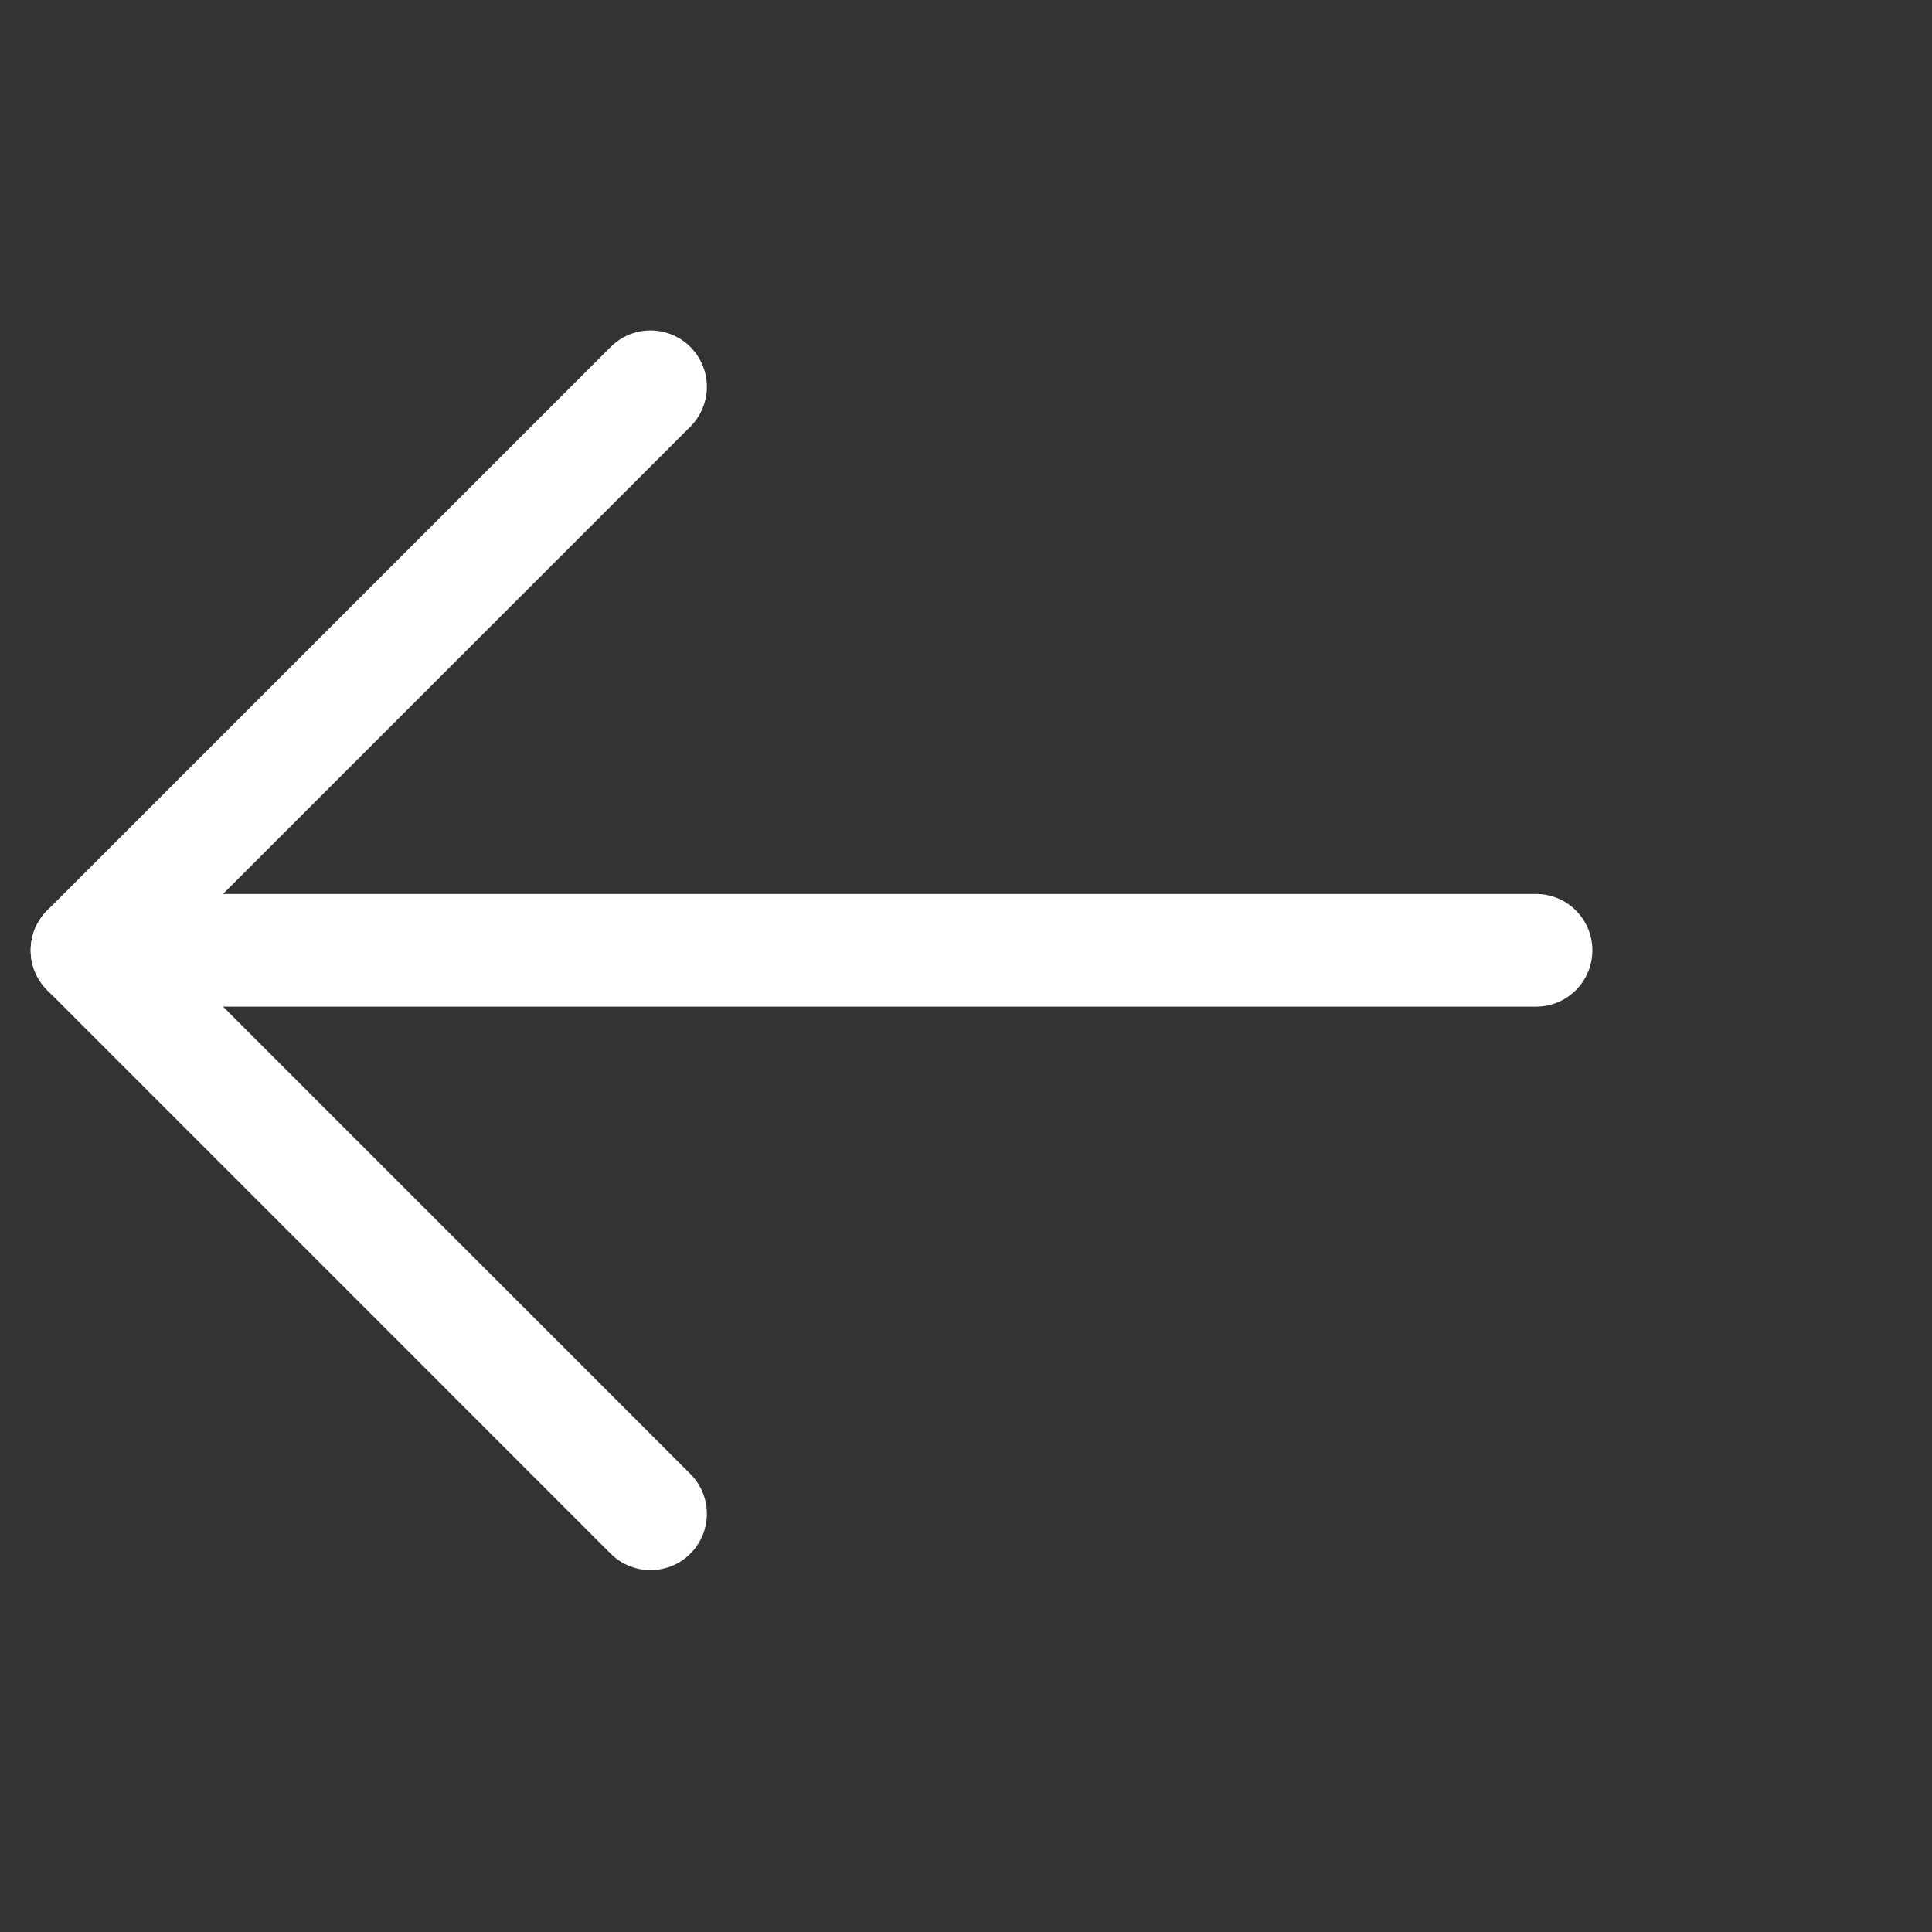 <svg width="24" height="24" viewBox="0 0 24 24" fill="none" xmlns="http://www.w3.org/2000/svg">
<rect x="0" y="0" width="24" height="24" fill="#333333" stroke="none"/>
<path d="M19.081 11.805H1.081" stroke="white" stroke-width="1.4" stroke-linecap="round" stroke-linejoin="round"/>
<path d="M8.081 18.805L1.081 11.805L8.081 4.805" stroke="white" stroke-width="1.4" stroke-linecap="round" stroke-linejoin="round"/>
</svg>
